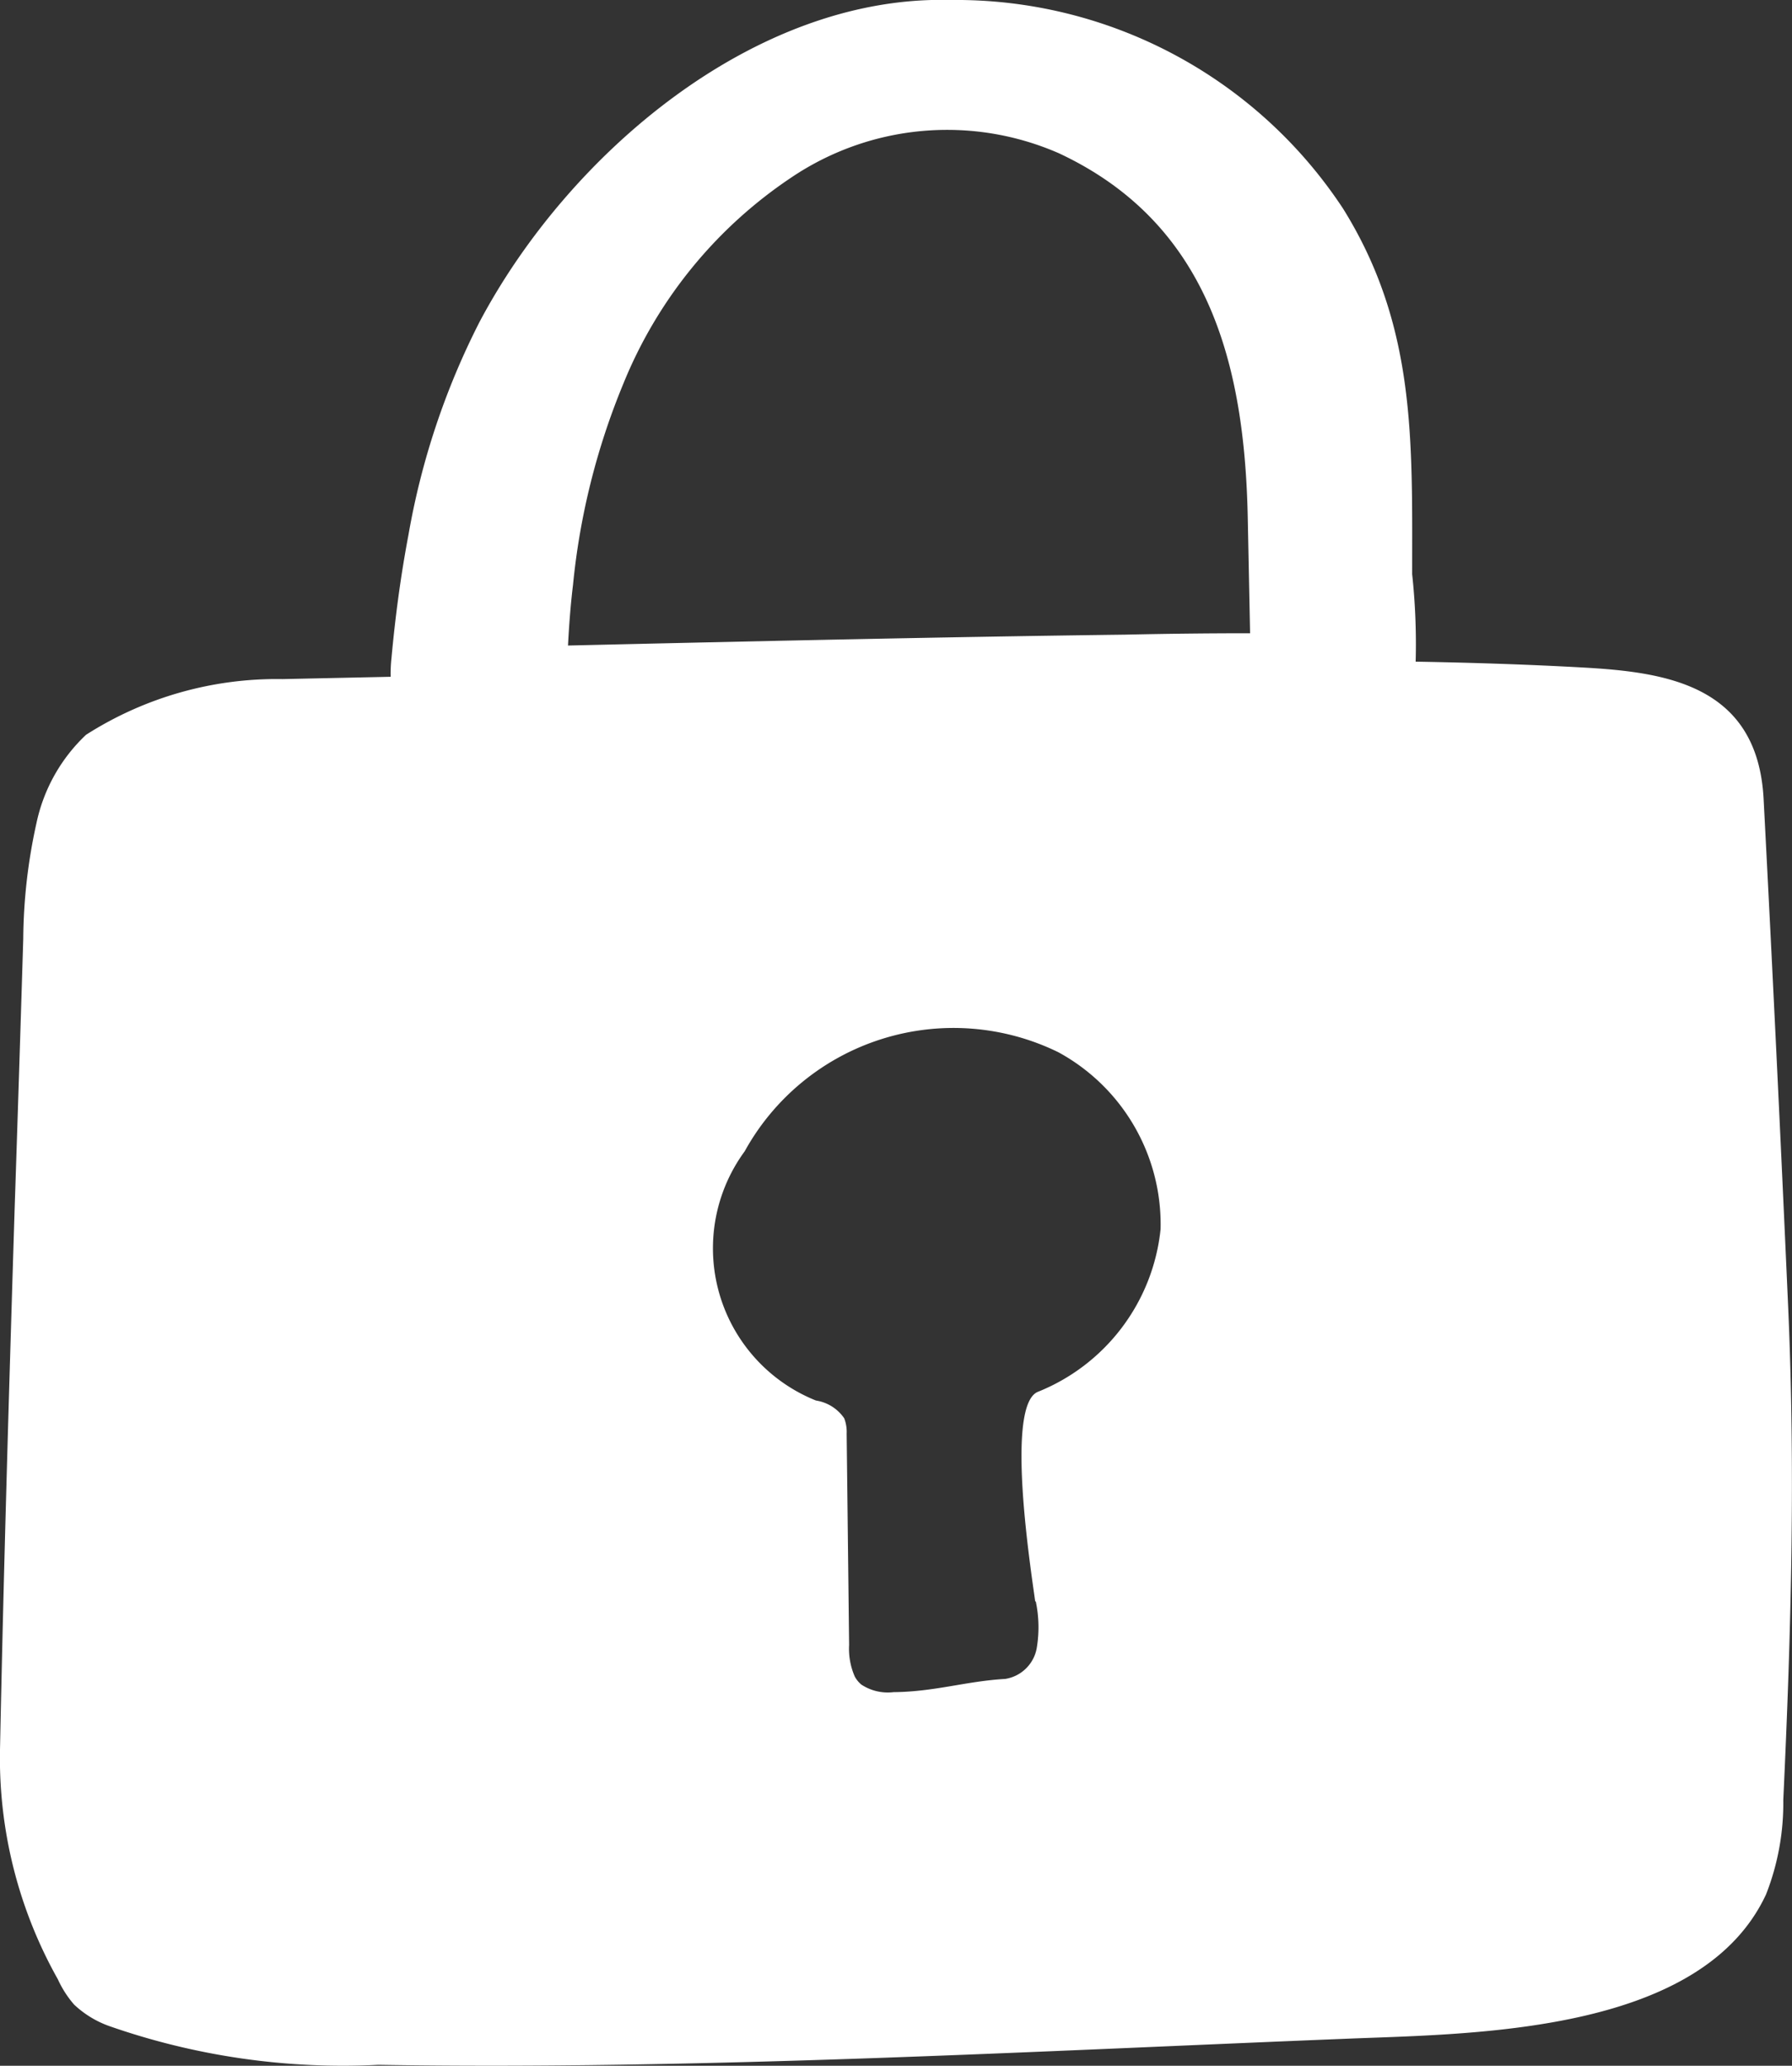 <svg xmlns="http://www.w3.org/2000/svg" width="100%" height="100%" viewBox="0 0 27.132 31.274">
  <rect x="0" y="0" width="27.132" height="31.274" fill="#333333" stroke="none"/>
  <g id="グループ_3356" data-name="グループ 3356" transform="translate(0 0)">
    <path id="パス_3581" data-name="パス 3581" d="M27,27.252c.119-2.53.186-4.976.072-7.508q-.17-3.826-.37-7.652c-.093-1.723-1.481-1.916-2.729-1.986-.845-.047-1.691-.074-2.539-.089a9.925,9.925,0,0,0-.053-1.324c0-2.029.061-3.757-1.047-5.536A7.017,7.017,0,0,0,14.394,0c-2.963-.08-5.788,2.334-7.133,4.873A11.366,11.366,0,0,0,6.184,8.1c-.117.617-.2,1.241-.257,1.866a2.186,2.186,0,0,0-.012.28l-1.637.035a5.363,5.363,0,0,0-2.975.843,2.566,2.566,0,0,0-.751,1.338,8.338,8.338,0,0,0-.2,1.753Q.289,16.281.22,18.35C.136,21.064.055,23.779,0,26.489a6.827,6.827,0,0,0,.876,3.476,1.574,1.574,0,0,0,.246.383,1.517,1.517,0,0,0,.531.325,10.714,10.714,0,0,0,4.075.587c4.854.079,9.935-.207,14.784-.4,1.92-.073,5.263-.109,6.227-2.18A3.78,3.78,0,0,0,27,27.243M8.6,9.771c.016-.307.039-.614.076-.919a10.681,10.681,0,0,1,.759-3.036A6.85,6.85,0,0,1,11.977,2.69a4.22,4.22,0,0,1,4.057-.369c2.273,1.064,2.812,3.2,2.858,5.526l.035,1.74q-.943,0-1.887.021c-2.814.036-5.629.1-8.445.165m7.088,14.474a1.9,1.9,0,0,1,.013.709.575.575,0,0,1-.478.462c-.588.033-1.062.194-1.689.2a.729.729,0,0,1-.487-.114.415.415,0,0,1-.1-.122,1.047,1.047,0,0,1-.086-.478l-.037-3.2a.574.574,0,0,0-.037-.232.635.635,0,0,0-.428-.269,2.483,2.483,0,0,1-1.079-3.773,3.611,3.611,0,0,1,4.749-1.5,2.968,2.968,0,0,1,1.548,2.678,2.984,2.984,0,0,1-1.862,2.465c-.491.216-.1,2.7-.037,3.168" fill="#fff"/>
  </g>
</svg>
